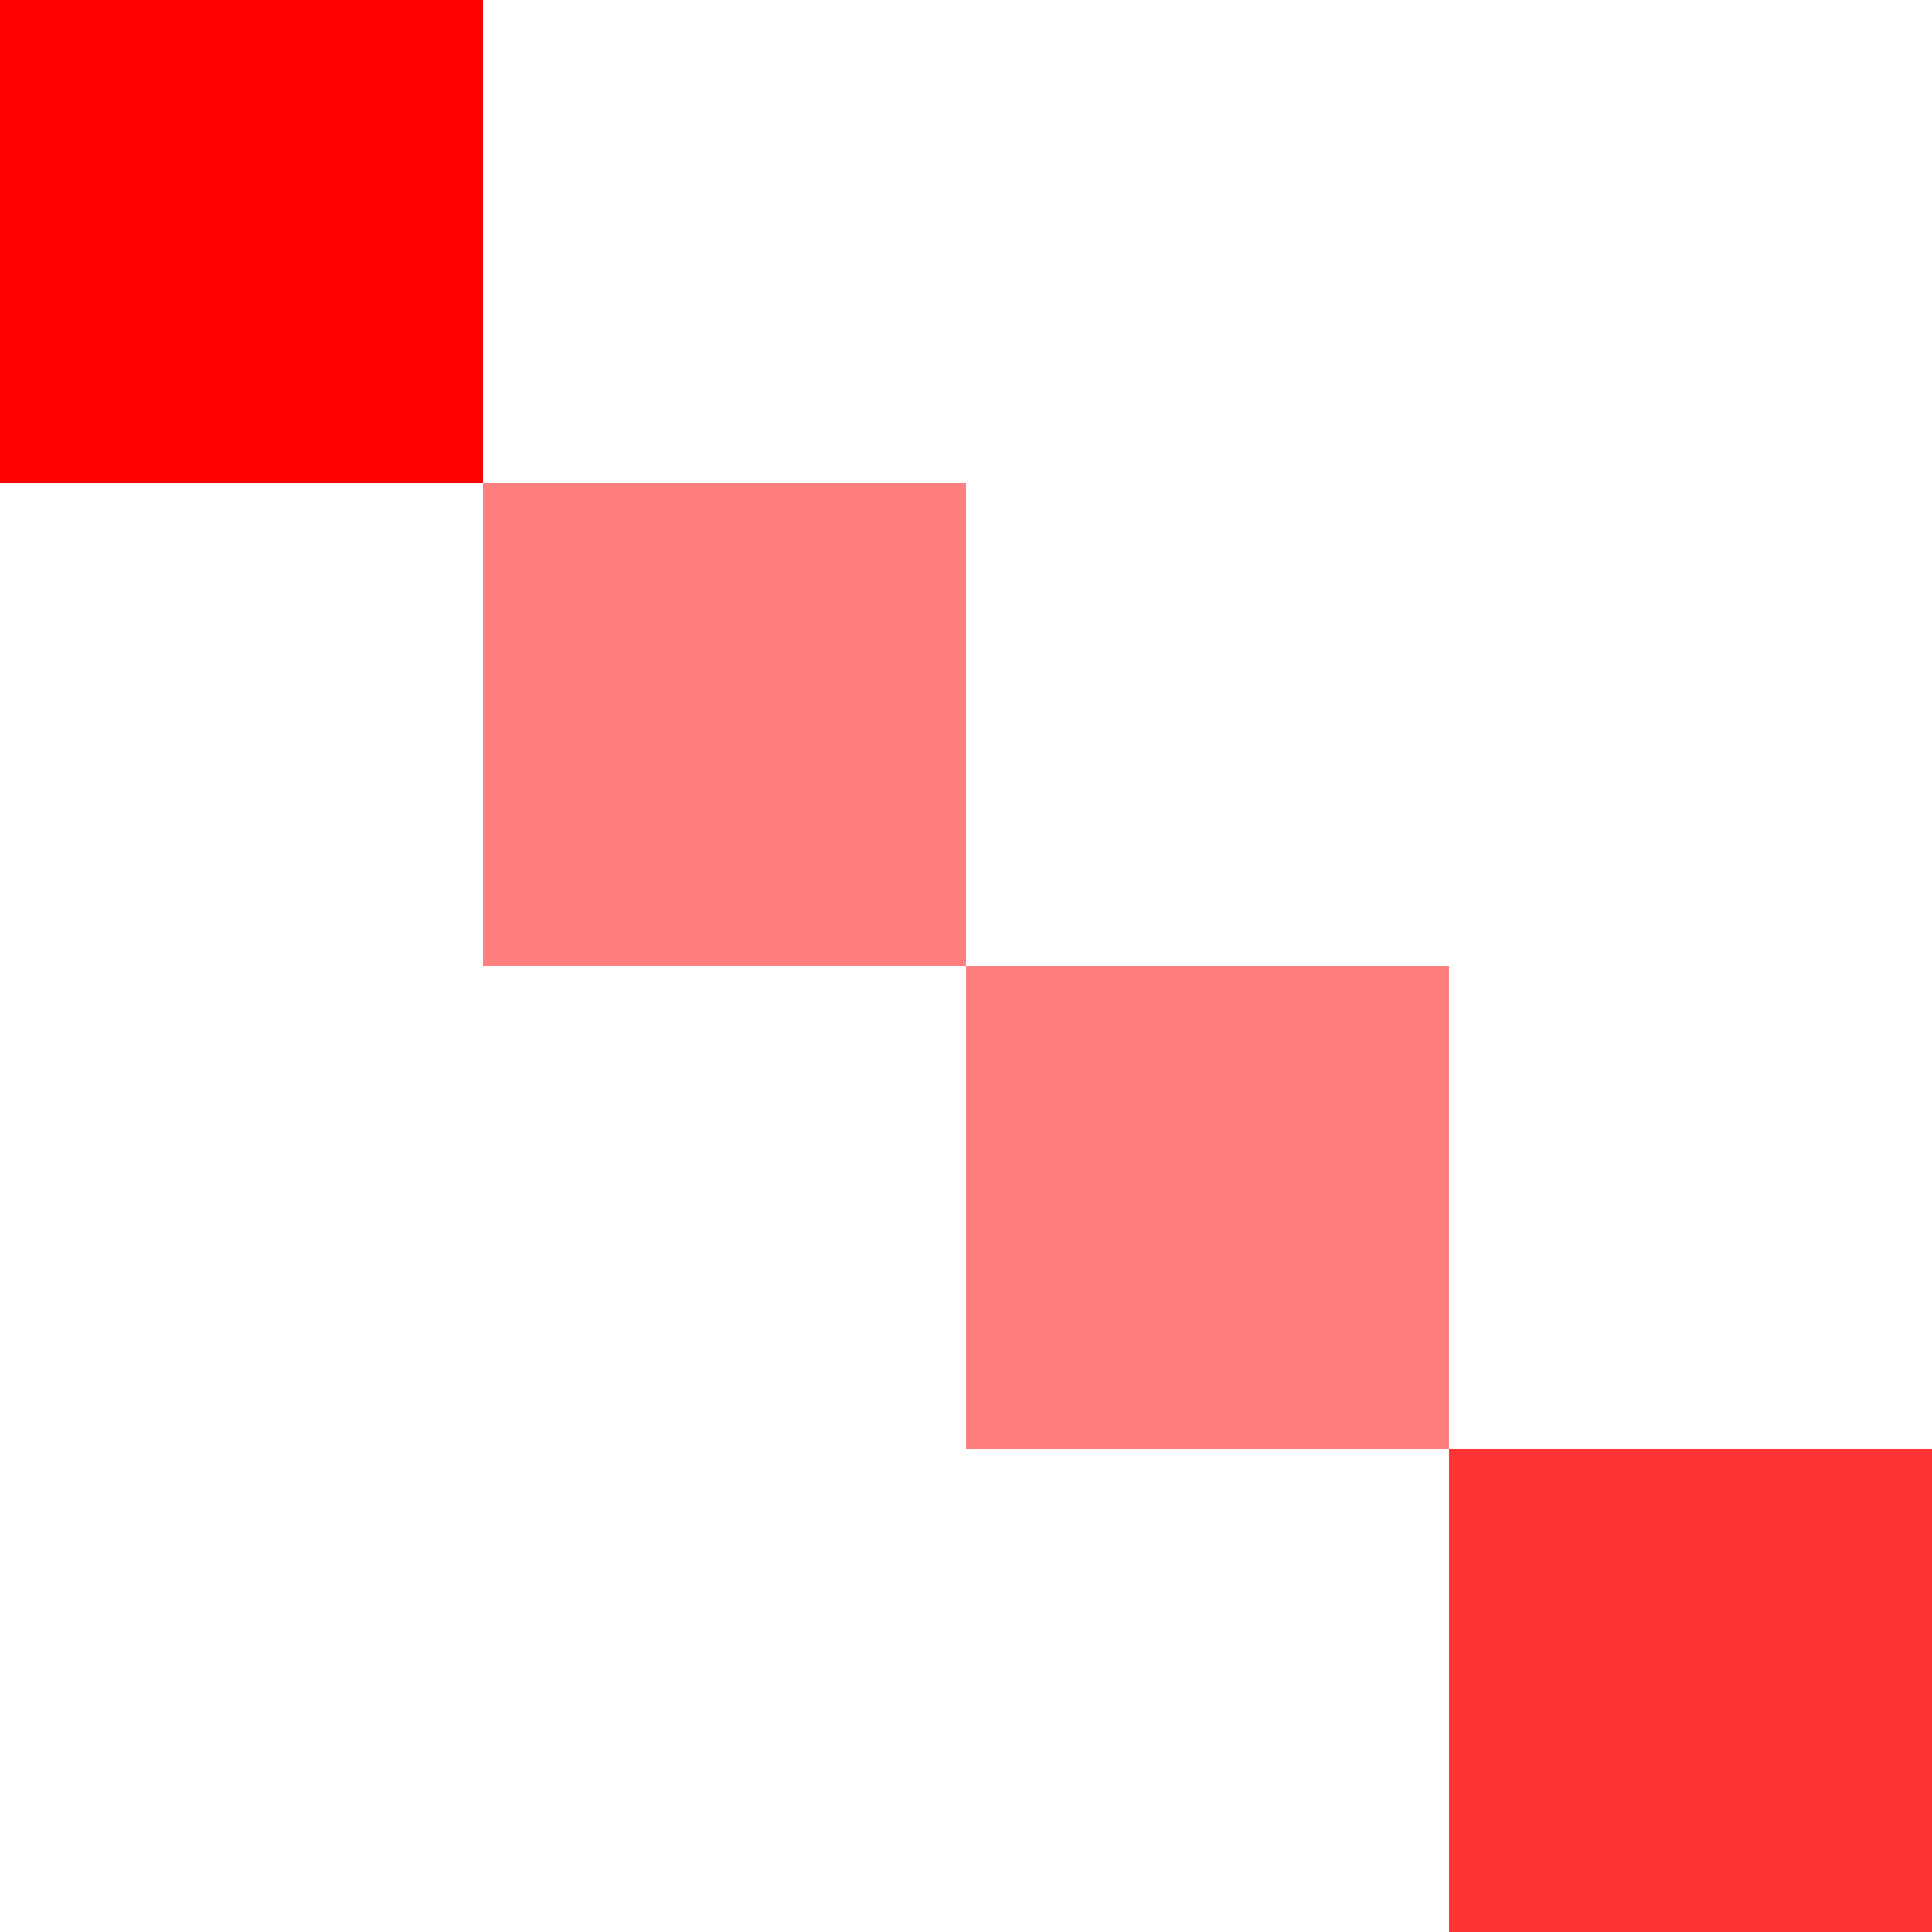 <svg width="400" height="400">
	<rect x="0" y="0" width="100" height="100" fill="red" />
	<rect x="100" y="100" width="100" height="100" fill="red" fill-opacity=".5" />
	<rect x="200" y="200" width="100" height="100" fill="red" fill-opacity="5E-1" />
	<rect x="300" y="300" width="100" height="100" fill="red" fill-opacity="8e-1" />
</svg>